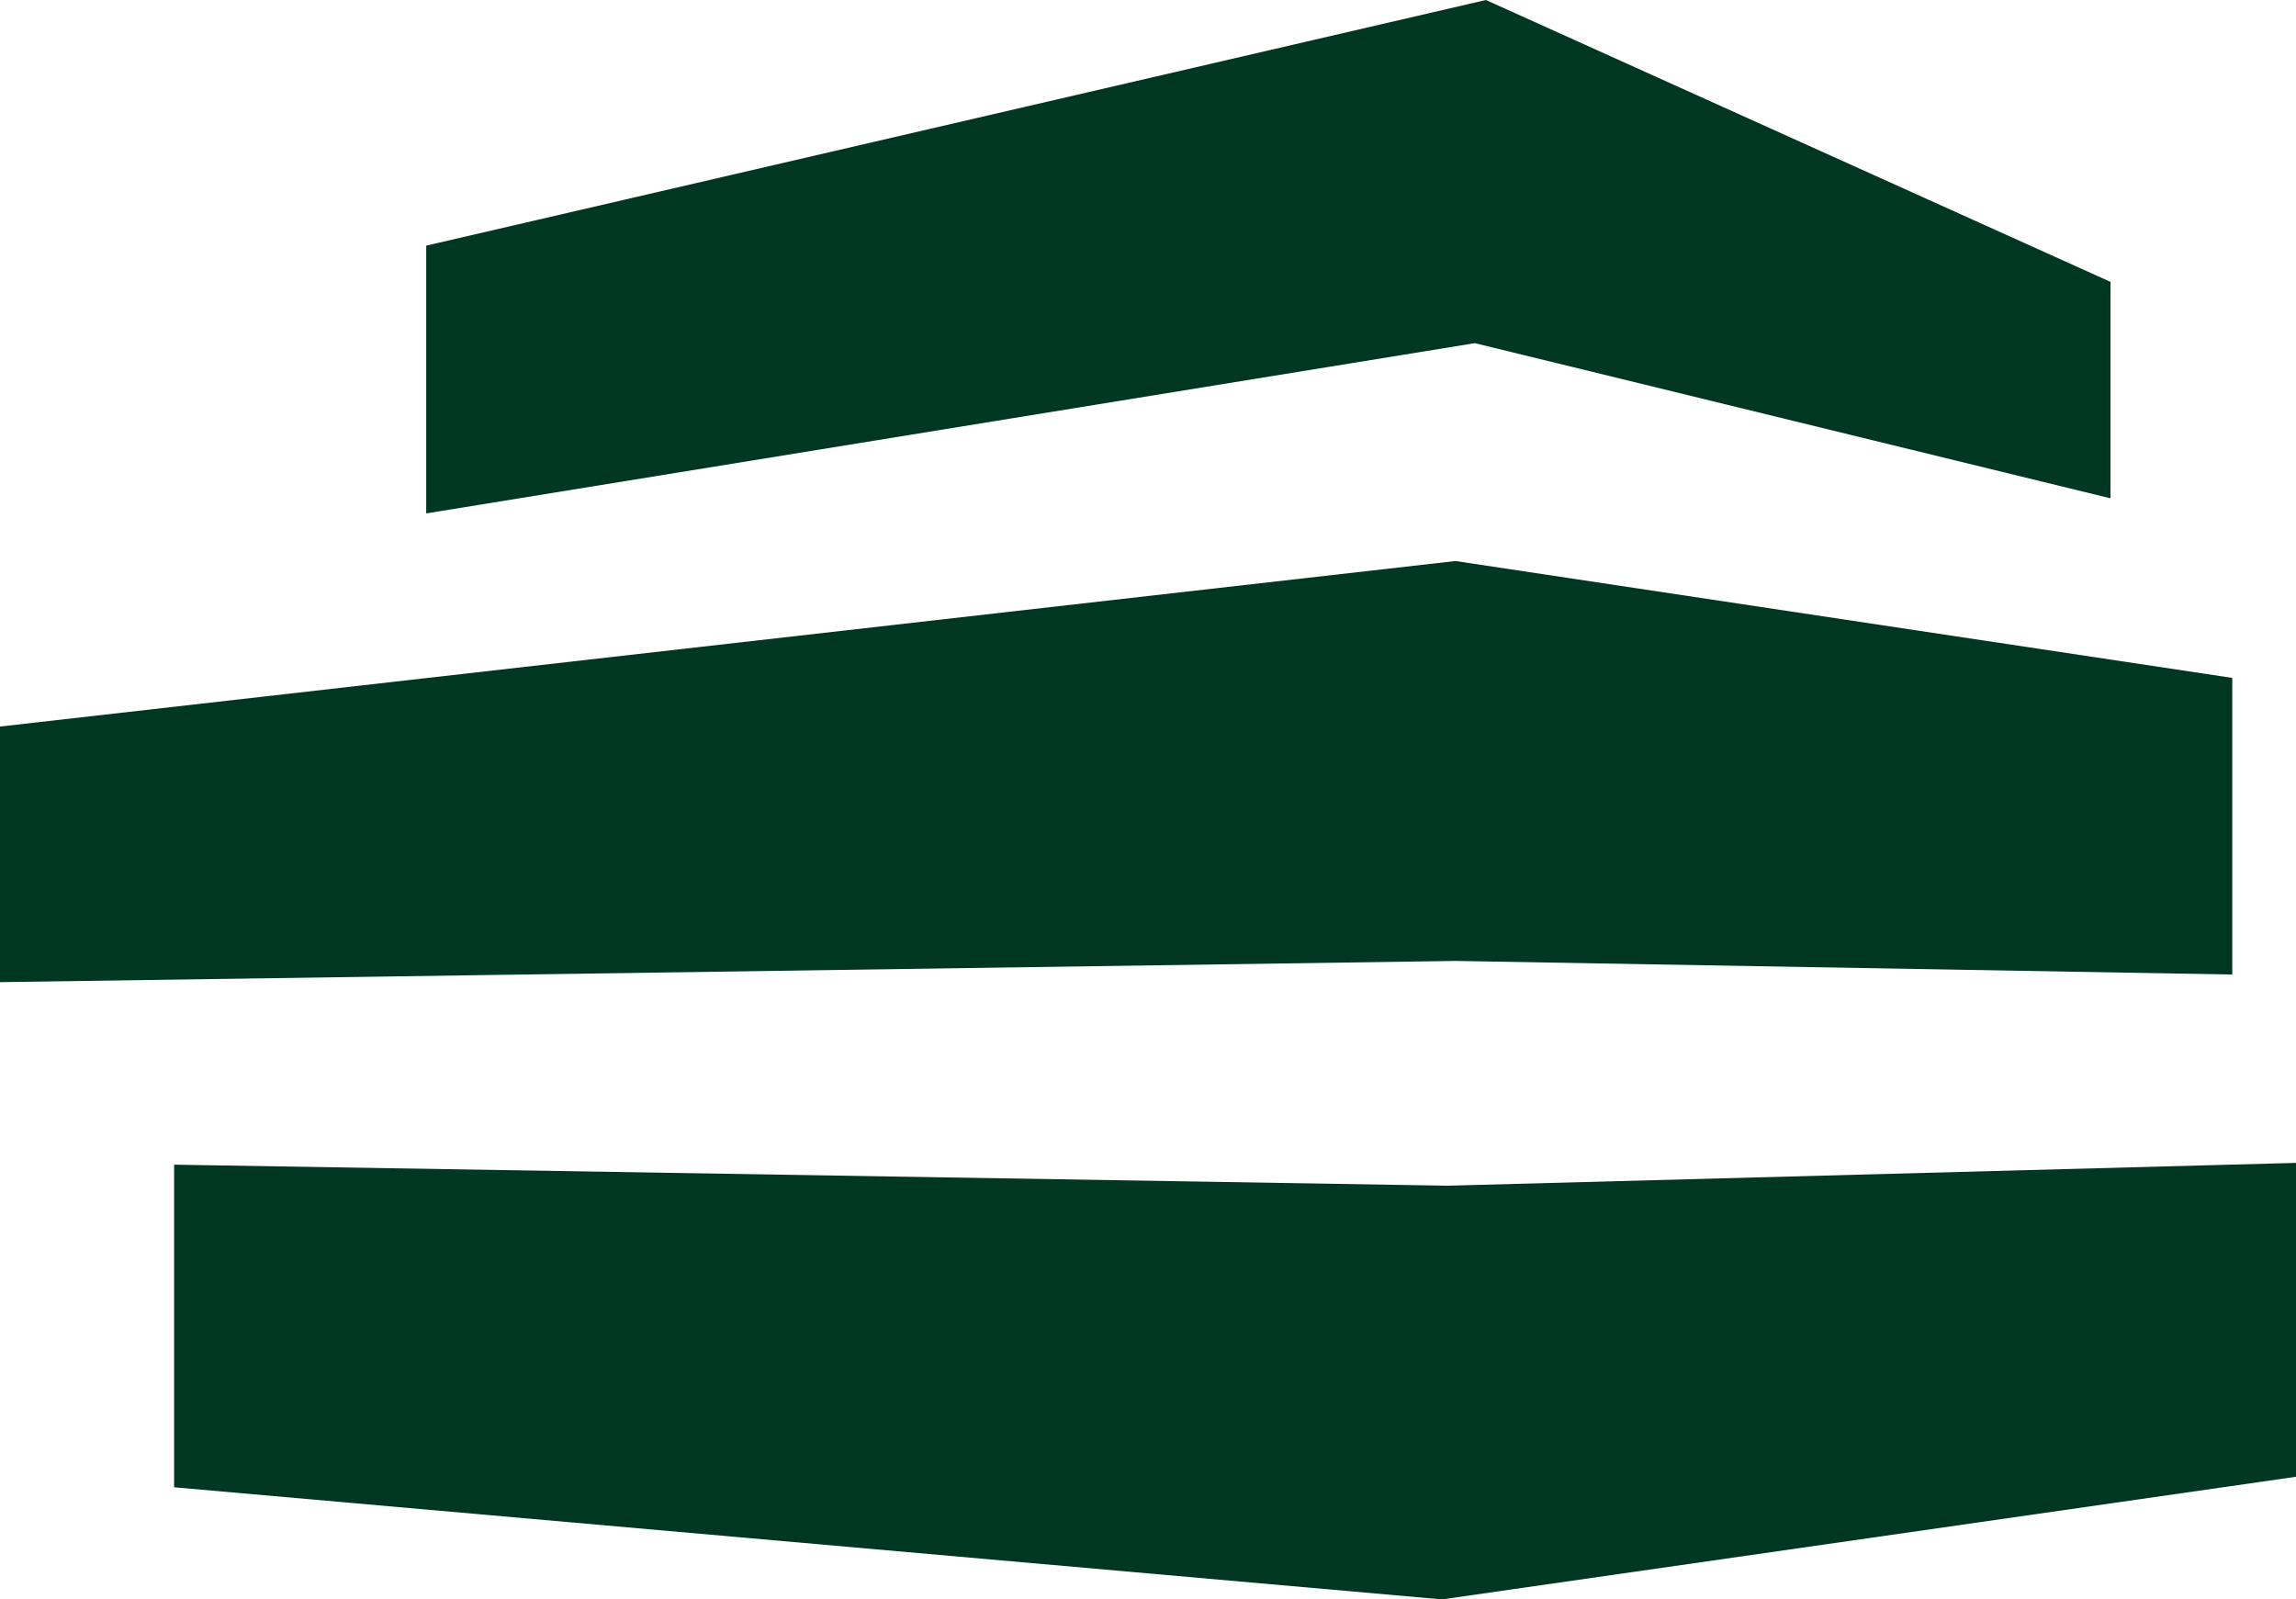 <svg xmlns="http://www.w3.org/2000/svg" width="81.096" height="56.489" viewBox="0 0 81.096 56.489"><g id="Group_1" data-name="Group 1" transform="translate(0 0)"><path id="Path_2" data-name="Path 2" d="M53.013,0,15.584,8.676v9.457l37.039-6.013L75.073,17.6V9.955Z" transform="translate(-0.53 0)" fill="#003723"></path><path id="Path_3" data-name="Path 3" d="M0,29.607v9.027l51.409-.749,27.436.48V27.889L51.409,23.761Z" transform="translate(0 -3.946)" fill="#003723"></path><path id="Path_4" data-name="Path 4" d="M52.7,50.027,7.714,49.284V60.678L52.5,64.638l30.161-4.331V49.221Z" transform="translate(-1.564 -8.149)" fill="#003723"></path></g></svg>